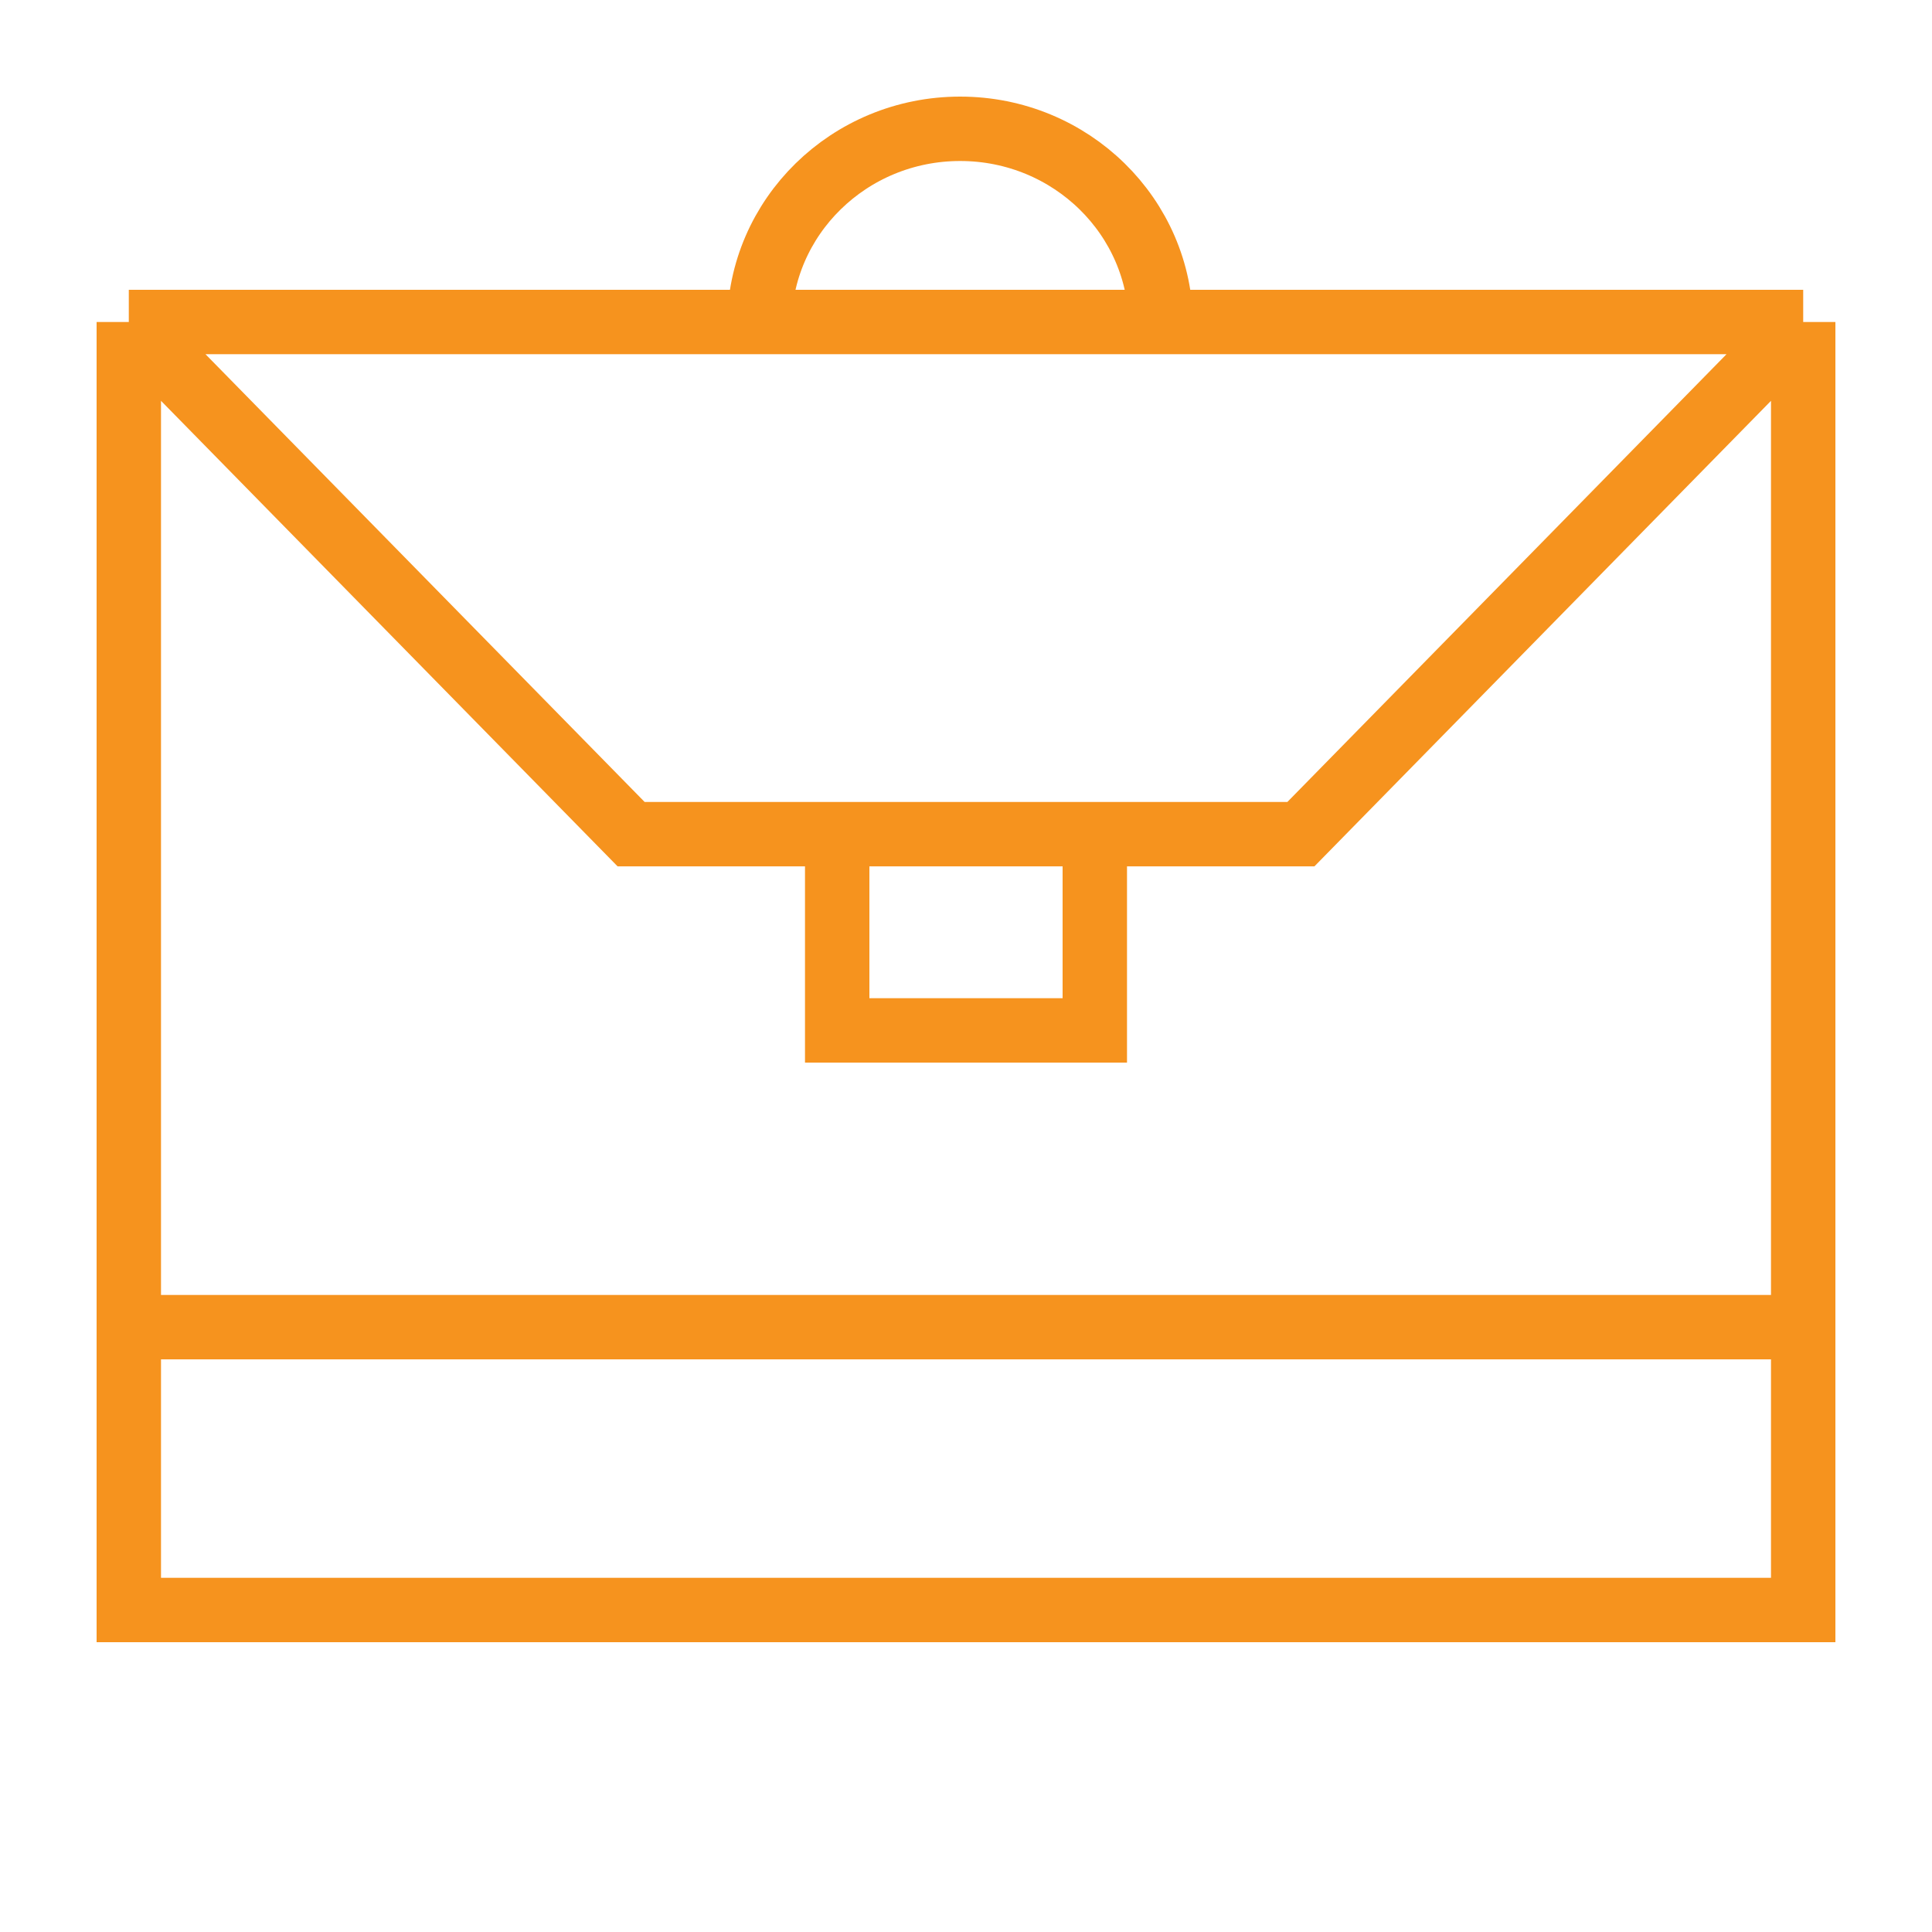 <svg width="30" height="30" viewBox="0 0 30 30" fill="none" xmlns="http://www.w3.org/2000/svg">
<path d="M2 5H28M2 5V25H28V5M2 5L9.8 12.953H20.2L28 5M11.791 5.054C11.791 3.367 13.187 2 14.909 2C16.631 2 18.026 3.367 18.026 5.054M13 13V16H17V13M2.325 20.608H28" stroke="#F6931E"/>
</svg>
